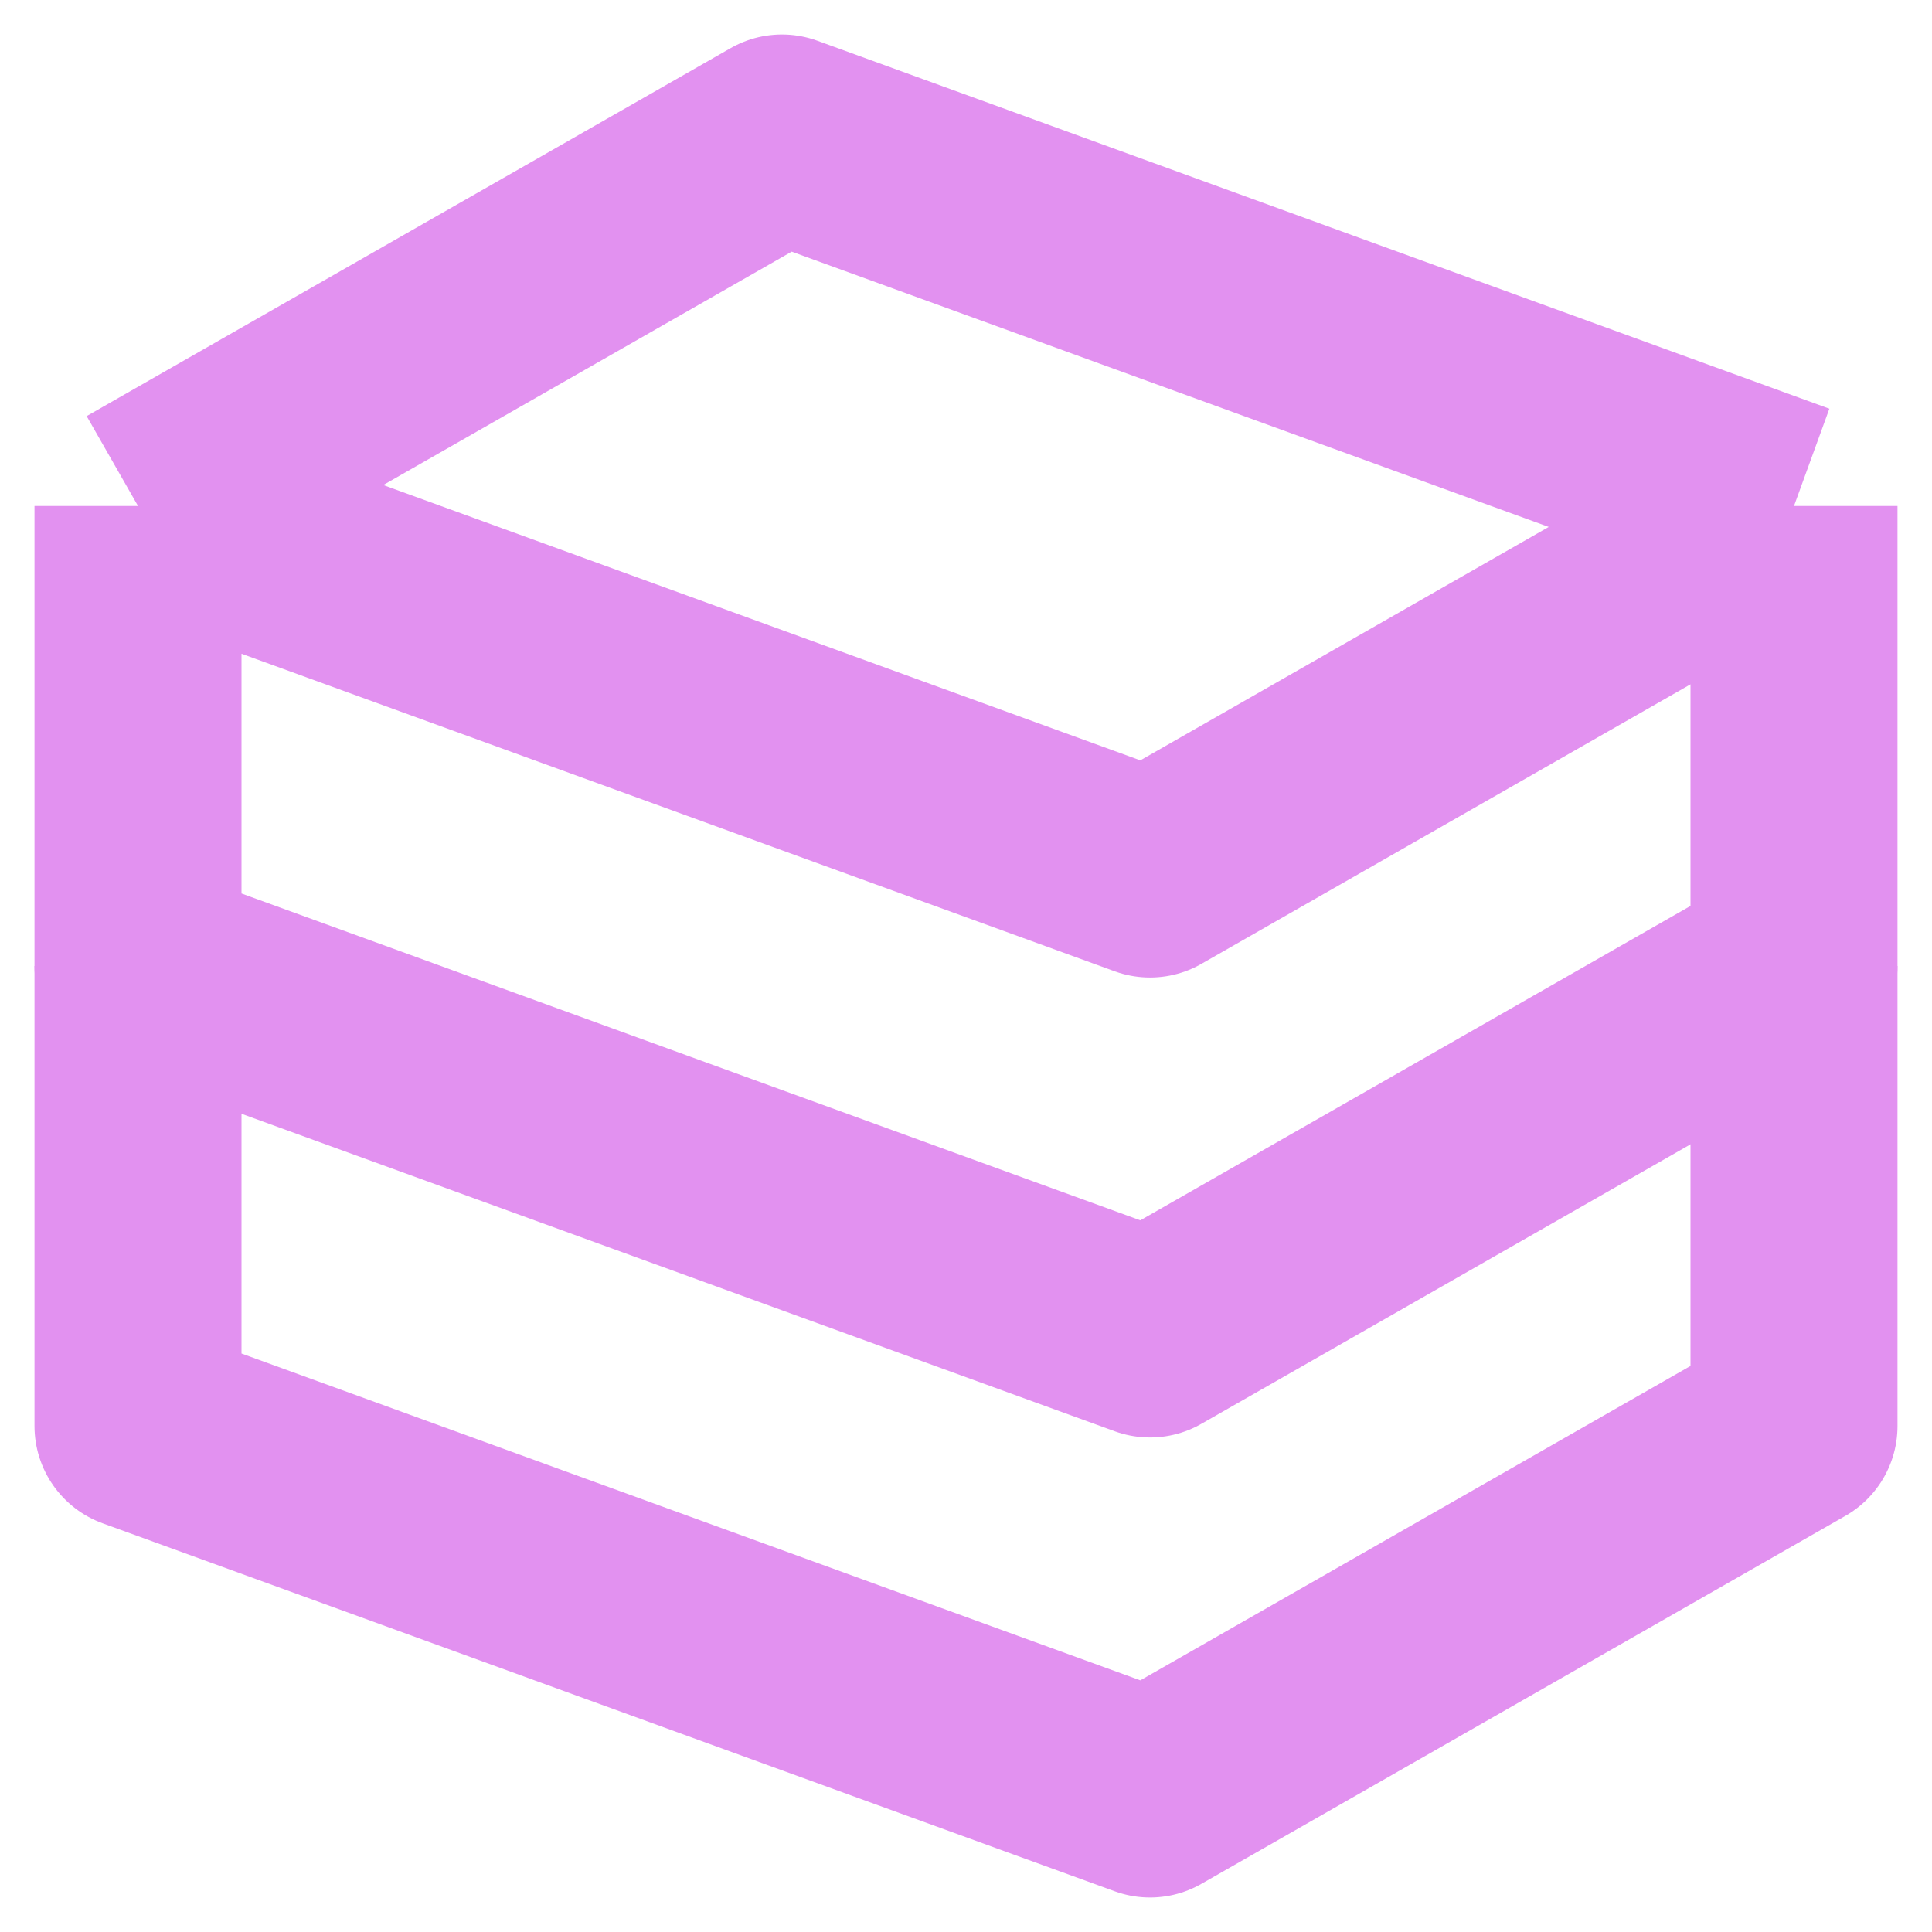 <?xml version="1.0" encoding="UTF-8"?> <svg xmlns="http://www.w3.org/2000/svg" width="28" height="28" viewBox="0 0 28 28" fill="none"><path d="M2 7.333L11.333 2L26 7.333M2 7.333V14L16.667 19.333L26 14V7.333M2 7.333L16.667 12.667L26 7.333" stroke="#E291F0" stroke-width="3" stroke-linejoin="round"></path><path d="M2 14V20.667L16.667 26L26 20.667V14" stroke="#E291F0" stroke-width="3" stroke-linejoin="round"></path></svg> 